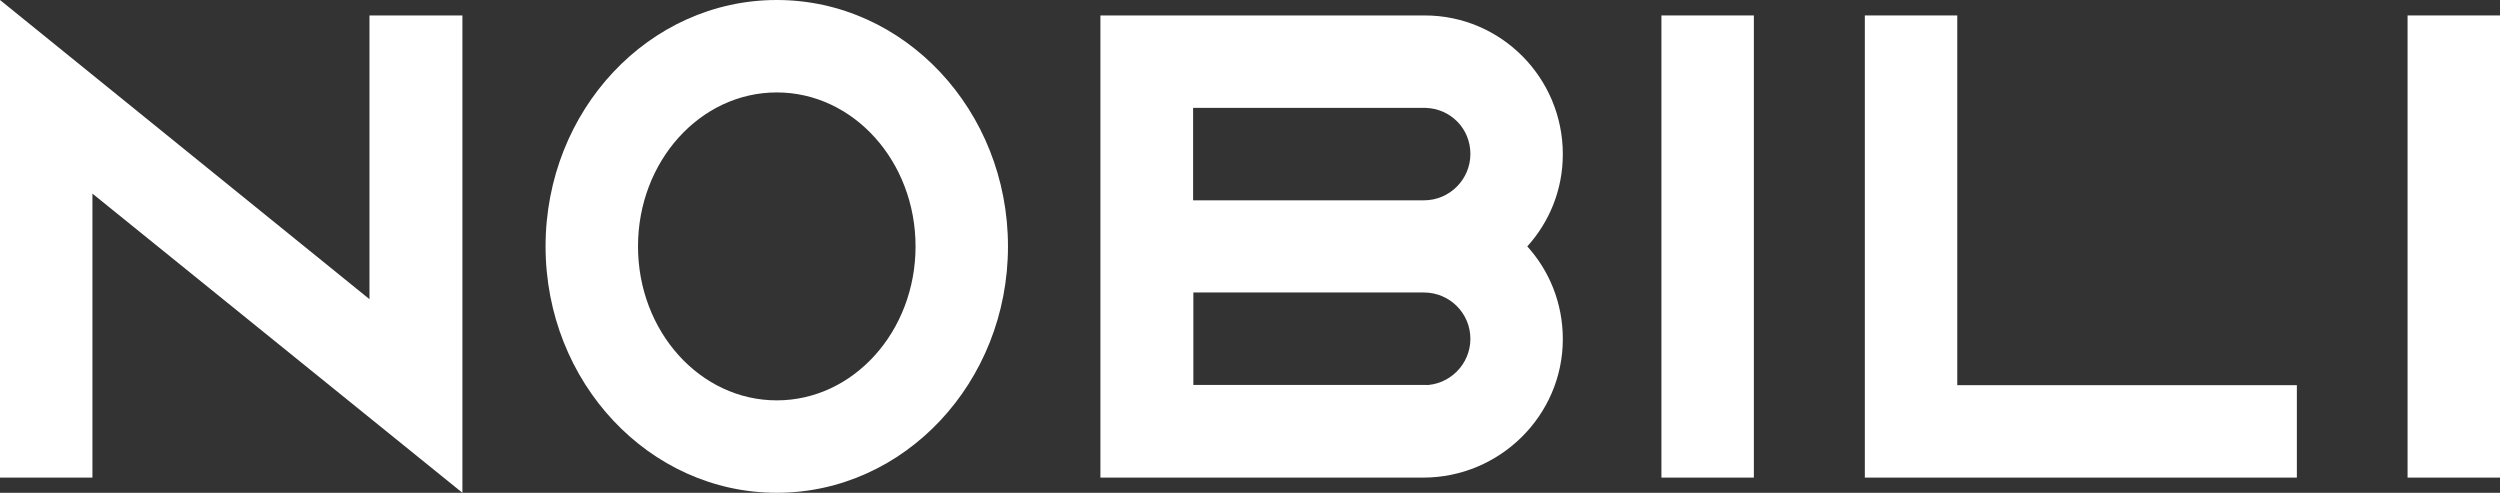 <?xml version="1.0" encoding="UTF-8"?>
<svg id="Layer_1" xmlns="http://www.w3.org/2000/svg" width="97.1" height="19.14" viewBox="0 0 97.1 19.14">
  <rect x="0" y="0" width="97.1" height="19.14" fill="#333333" stroke="none"/>
  <polygon points="0 .6 0 18.55 3.59 18.55 3.59 7.52 17.96 19.14 17.96 .6 14.35 .6 14.35 11.62 0 0 0 .6" style="fill: #fff;"/>
  <rect x="64.53" y=".6" width="3.59" height="17.95" style="fill: #fff;"/>
  <rect x="93.51" y=".6" width="3.59" height="17.95" style="fill: #fff;"/>
  <polygon points="76.02 14.96 89.21 14.96 89.21 18.55 72.43 18.55 72.43 .6 76.02 .6 76.02 14.96" style="fill: #fff;"/>
  <path d="M21.19,9.57c0-5.29,4.02-9.57,8.98-9.57s8.98,4.29,8.98,9.57-4.02,9.57-8.98,9.57-8.98-4.29-8.98-9.57M24.78,9.57c0,3.3,2.41,5.98,5.39,5.98s5.39-2.68,5.39-5.98-2.41-5.98-5.39-5.98-5.39,2.68-5.39,5.98" style="fill: #fff;"/>
  <path d="M55.28,18.55h-12.54V.6h12.6c2.96,0,5.36,2.42,5.36,5.39,0,1.38-.52,2.63-1.38,3.58.86.95,1.38,2.21,1.38,3.6,0,2.97-2.45,5.38-5.42,5.38M55.37,4.19h-9.03v3.59h8.97c.99,0,1.8-.81,1.8-1.8s-.77-1.76-1.74-1.79M55.4,14.96h-.09c.99,0,1.8-.81,1.8-1.8s-.8-1.8-1.81-1.8h-8.95v3.59h9.06,0Z" style="fill: #fff;"/>
</svg>